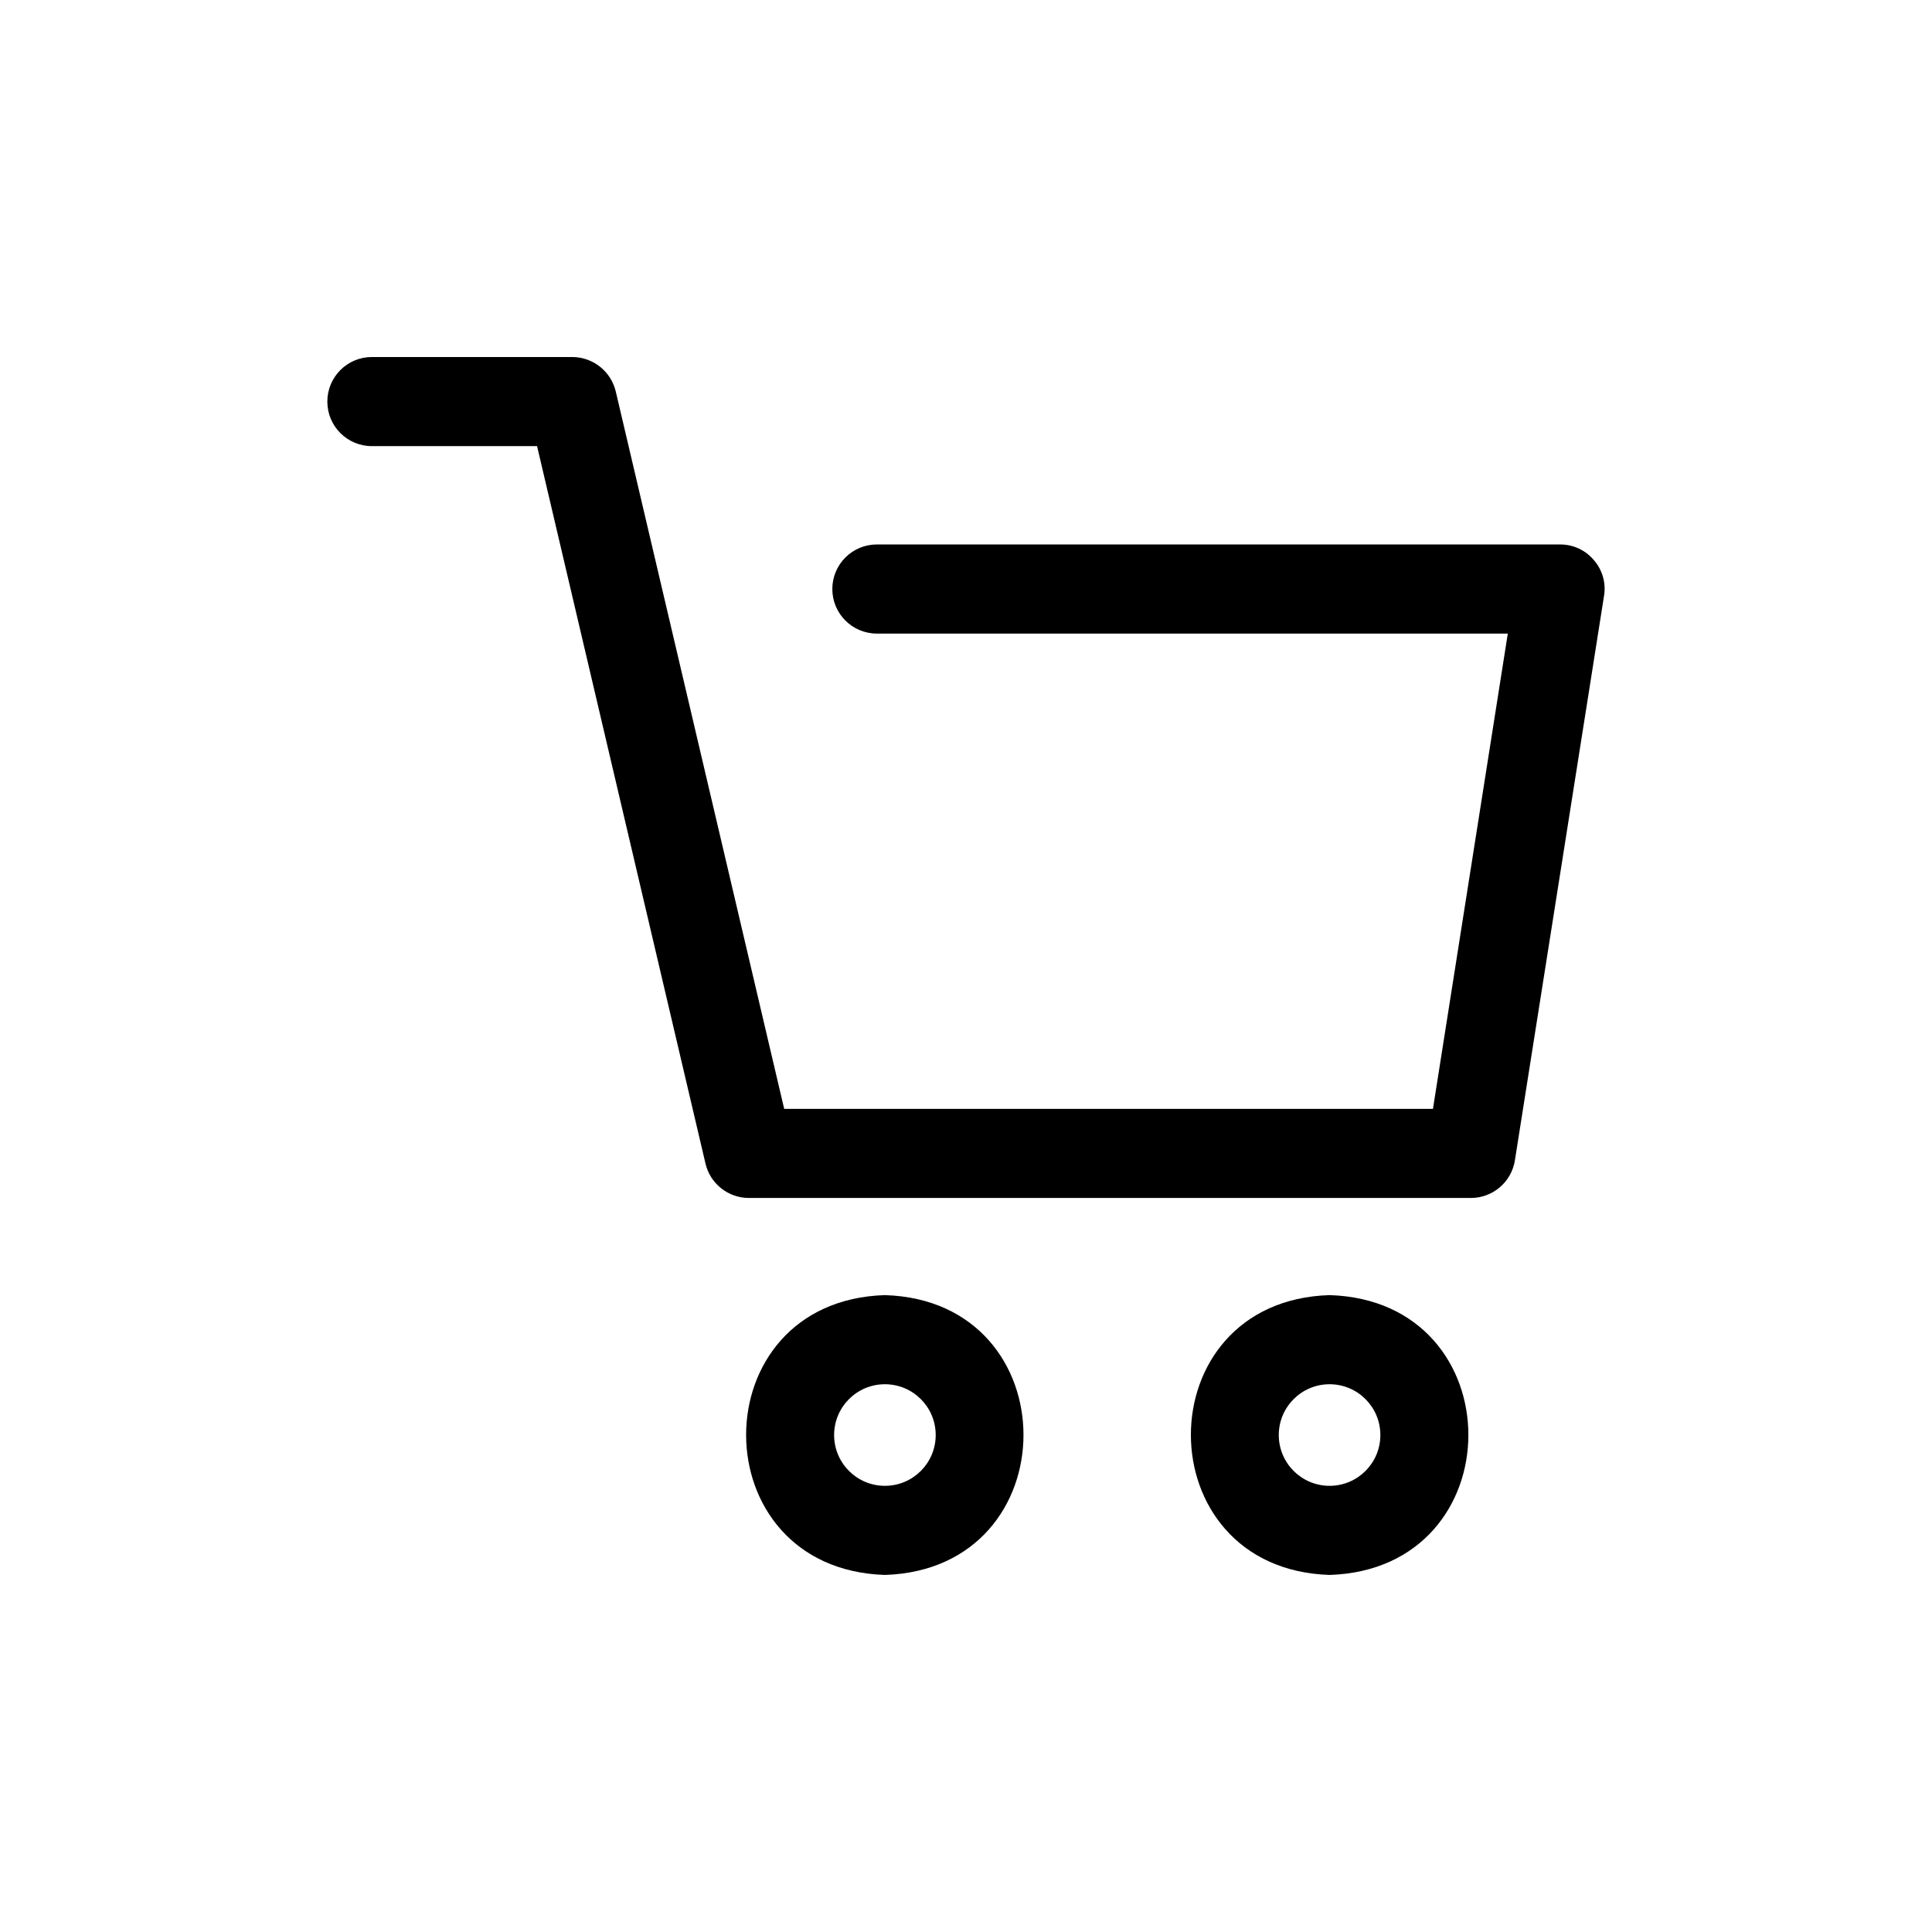 <?xml version="1.0" encoding="UTF-8"?>
<!-- Uploaded to: ICON Repo, www.svgrepo.com, Generator: ICON Repo Mixer Tools -->
<svg fill="#000000" width="800px" height="800px" version="1.1" viewBox="144 144 512 512" xmlns="http://www.w3.org/2000/svg">
 <g>
  <path d="m566.41 292.46c-2.215-2.664-5.512-4.195-8.977-4.172h-181.05c-6.523 0-11.809 5.289-11.809 11.809 0 6.523 5.285 11.809 11.809 11.809h167.2l-19.836 125.95h-171.93l-44.633-190.11c-1.27-5.328-6.016-9.102-11.492-9.133h-53.137c-6.523 0-11.809 5.289-11.809 11.809 0 6.523 5.285 11.809 11.809 11.809h43.77l44.633 190.11c1.242 5.344 6.004 9.129 11.492 9.133h191.37c5.812-0.012 10.758-4.254 11.648-10l23.617-149.57v0.004c0.566-3.391-0.418-6.856-2.676-9.449z"/>
  <path d="m378.51 487.22c-49.043 1.496-49.043 72.578 0 74.156 48.965-1.574 48.965-72.66 0-74.156zm0 50.539c-7.434 0-13.461-6.027-13.461-13.461s6.027-13.461 13.461-13.461c7.434 0 13.461 6.027 13.461 13.461s-6.027 13.461-13.461 13.461z"/>
  <path d="m496.35 487.22c-49.043 1.496-48.965 72.578 0 74.156 49.043-1.574 49.043-72.66 0-74.156zm0 50.539c-7.434 0-13.461-6.027-13.461-13.461s6.027-13.461 13.461-13.461c7.434 0 13.461 6.027 13.461 13.461s-6.027 13.461-13.461 13.461z"/>
 </g>
</svg>